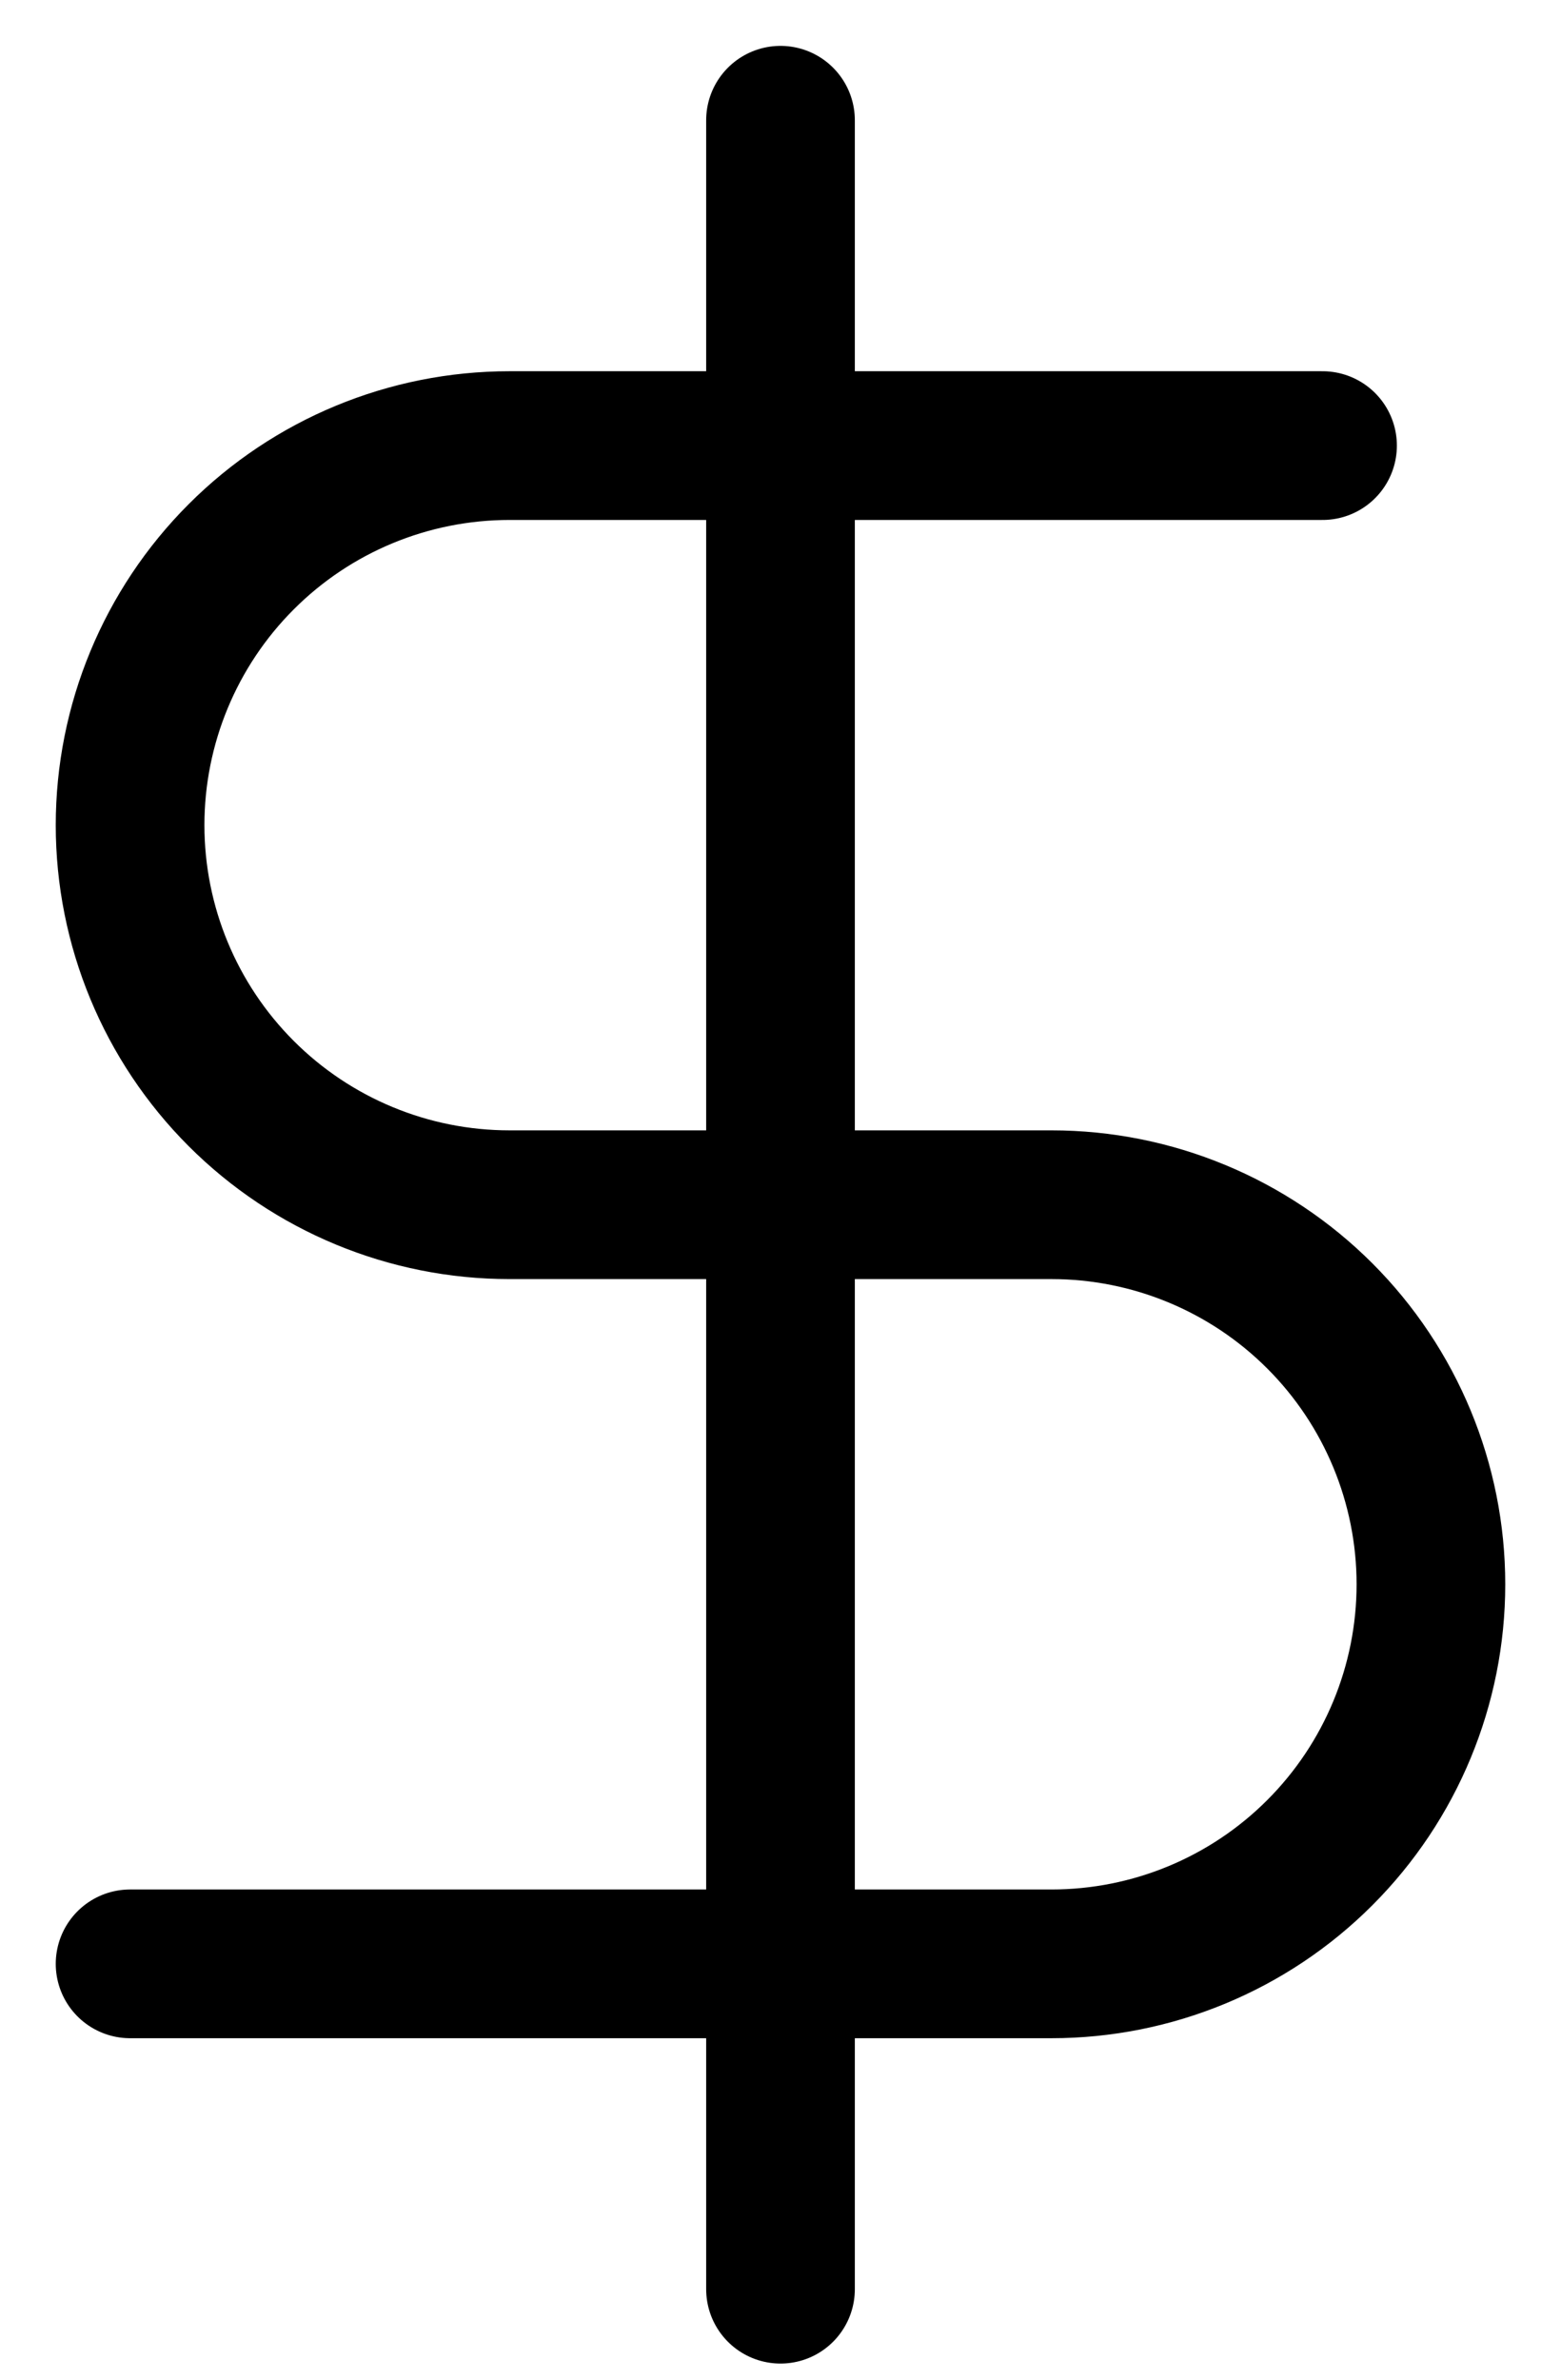 <?xml version="1.0" encoding="UTF-8"?>
<svg xmlns="http://www.w3.org/2000/svg" width="21" height="32" viewBox="0 0 21 32" fill="none">
  <path d="M10.5 1.617V30.783M17.792 5.992H6.854C5.5 5.992 4.202 6.529 3.245 7.487C2.288 8.444 1.75 9.742 1.75 11.096C1.75 12.45 2.288 13.748 3.245 14.705C4.202 15.662 5.5 16.2 6.854 16.2H14.146C15.499 16.2 16.798 16.738 17.755 17.695C18.712 18.652 19.25 19.951 19.25 21.304C19.25 22.658 18.712 23.956 17.755 24.913C16.798 25.871 15.499 26.408 14.146 26.408H1.75" stroke="black" stroke-width="2" stroke-linecap="round" stroke-linejoin="round"></path>
</svg>
